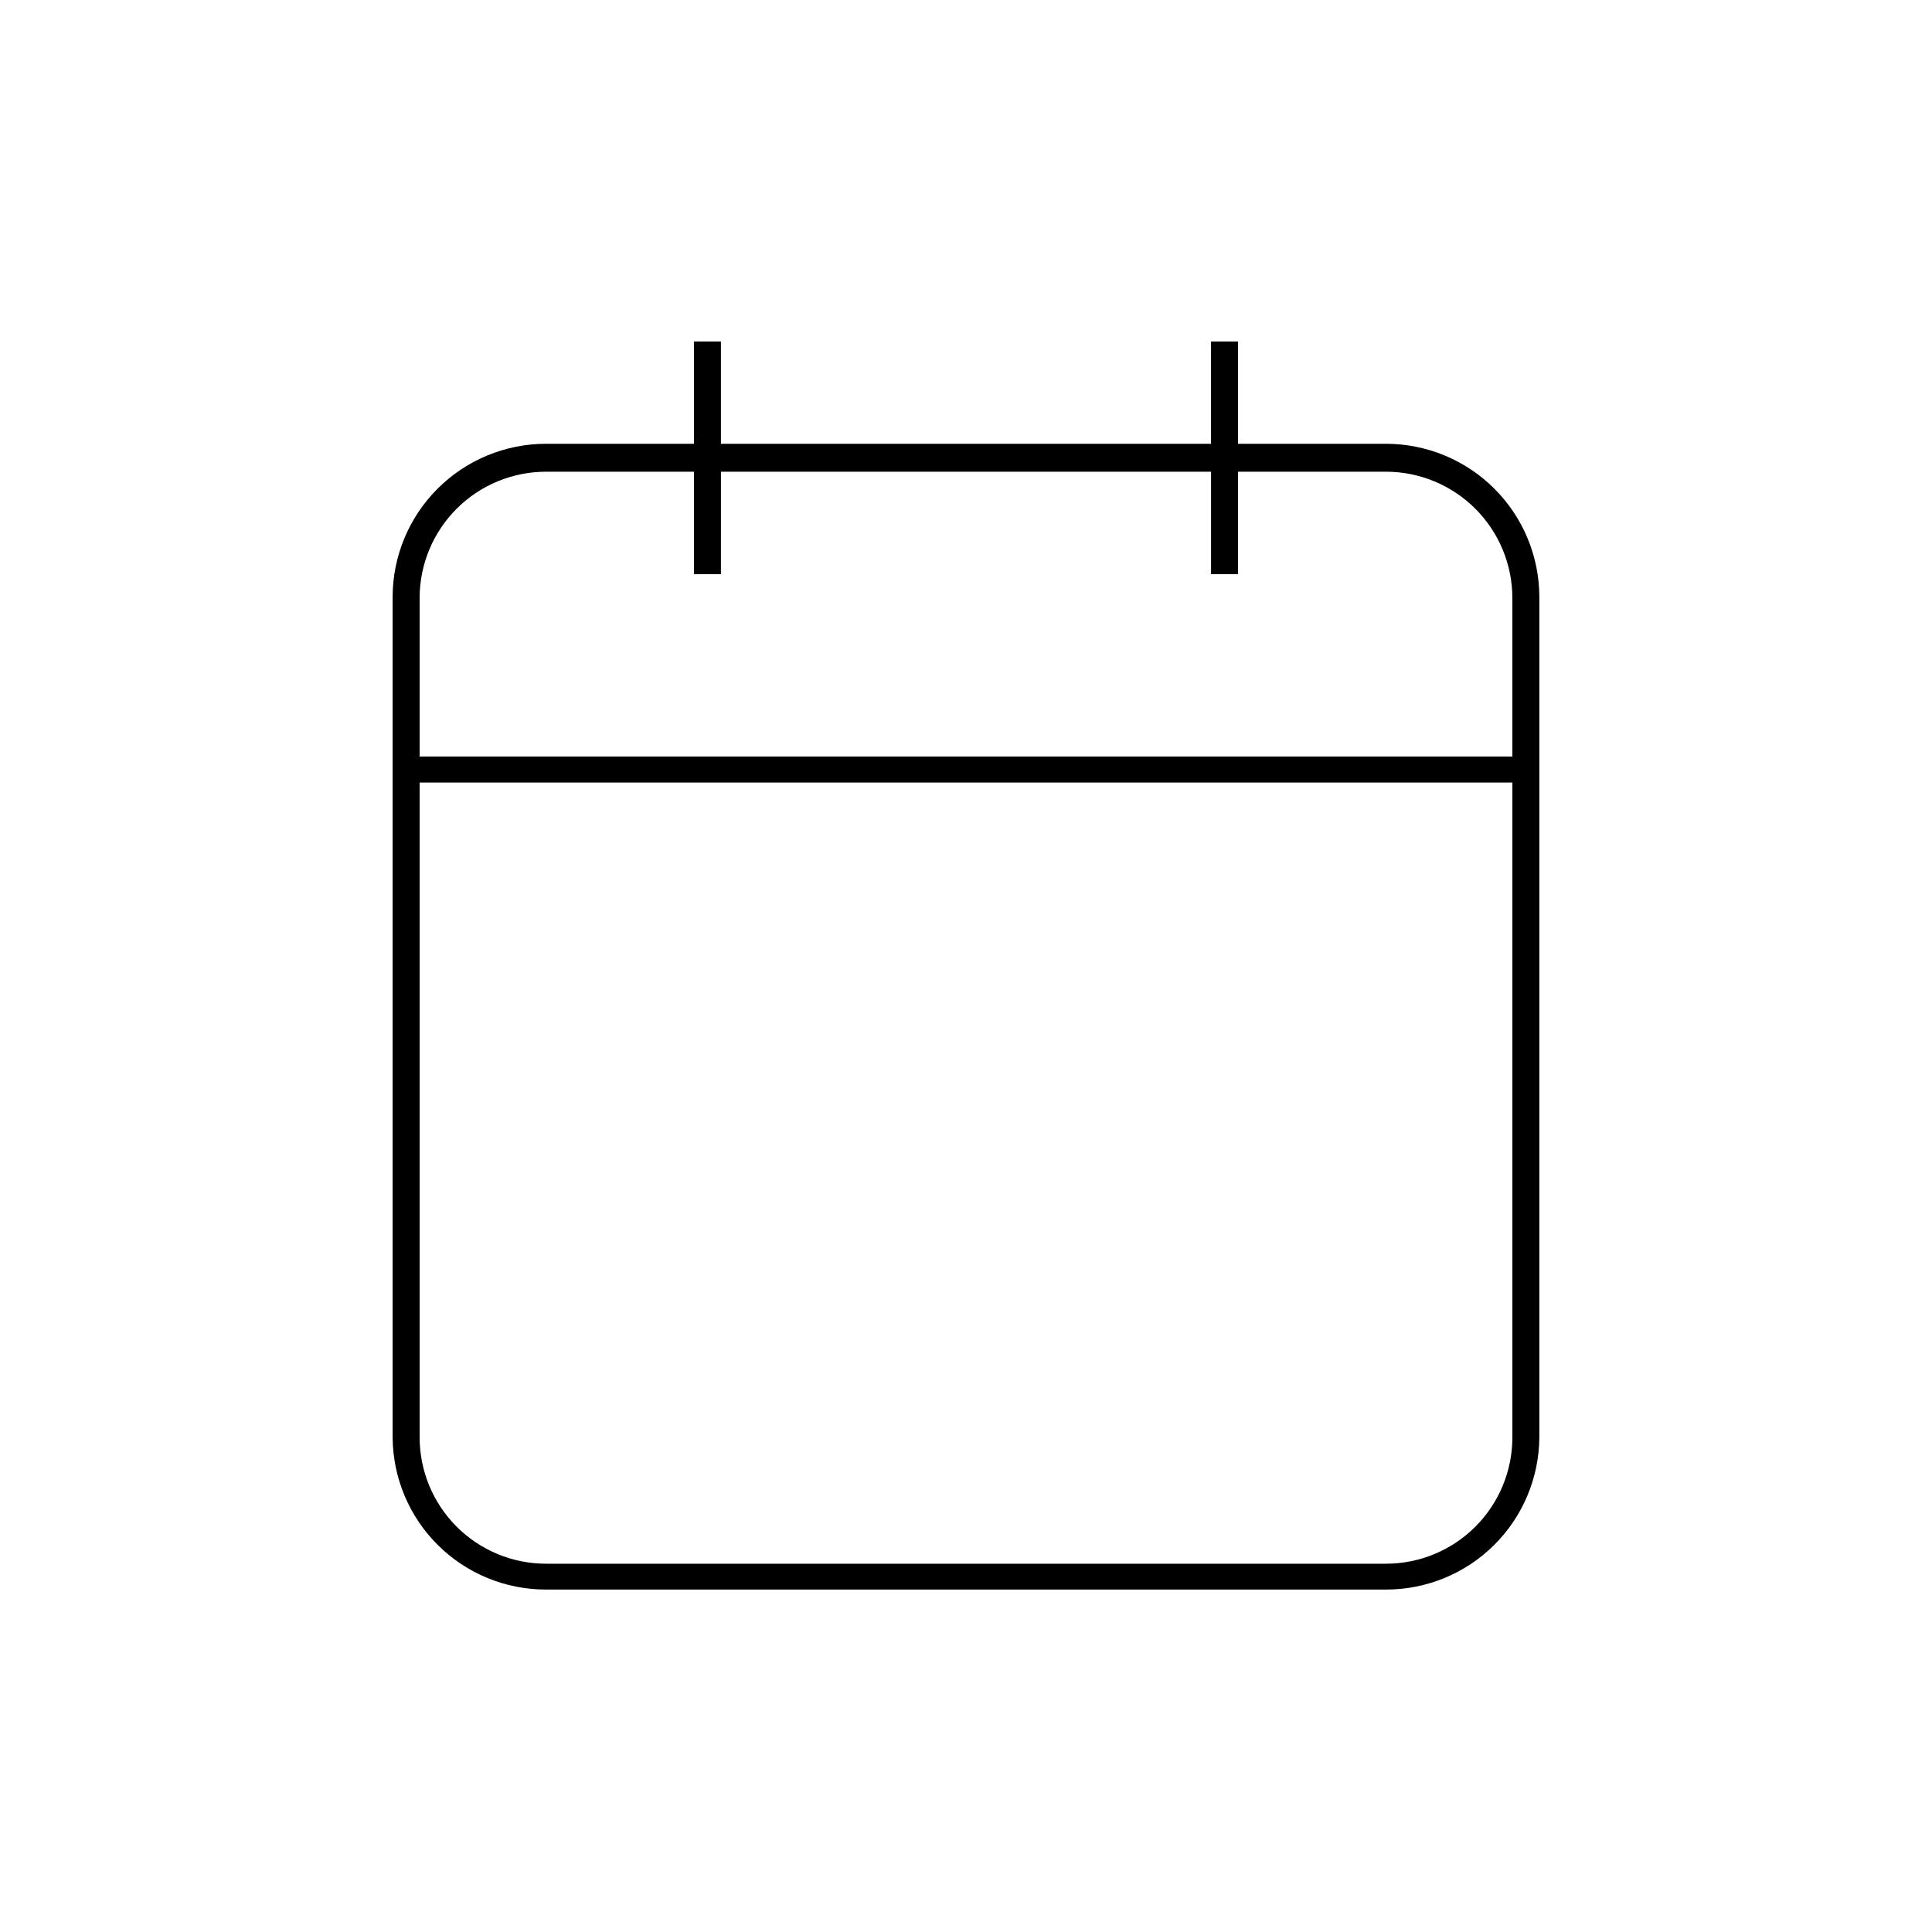 <?xml version="1.0" encoding="UTF-8"?>
<!-- Uploaded to: SVG Repo, www.svgrepo.com, Generator: SVG Repo Mixer Tools -->
<svg fill="#000000" width="800px" height="800px" version="1.1" viewBox="144 144 512 512" xmlns="http://www.w3.org/2000/svg">
 <path d="m327.9 234.5v27.105h-39.246c-10.766 0.016-21.086 4.297-28.699 11.91-7.613 7.609-11.895 17.934-11.906 28.699v222.73c0.078 10.719 4.391 20.969 12 28.52 7.606 7.551 17.887 11.789 28.605 11.785h222.68c10.719 0.004 21-4.234 28.609-11.785 7.606-7.551 11.918-17.801 12-28.52v-222.73c-0.016-10.766-4.297-21.09-11.91-28.699-7.613-7.613-17.934-11.895-28.699-11.91h-39.246v-27.105h-7.152v27.105h-129.88v-27.105zm183.44 323.9h-222.68c-8.867-0.012-17.367-3.539-23.641-9.812-6.269-6.269-9.797-14.77-9.812-23.641v-173.56h289.59v173.56c-0.012 8.871-3.543 17.371-9.812 23.641-6.269 6.273-14.773 9.801-23.641 9.812zm-46.398-289.39v27.156h7.152v-27.156h39.246c8.867 0.012 17.371 3.543 23.641 9.812 6.269 6.269 9.801 14.773 9.812 23.641v42.02h-289.59v-42.27c0.082-8.828 3.637-17.262 9.902-23.48 6.262-6.215 14.727-9.711 23.551-9.723h39.246v27.156h7.152l0.004-27.156z"/>
</svg>